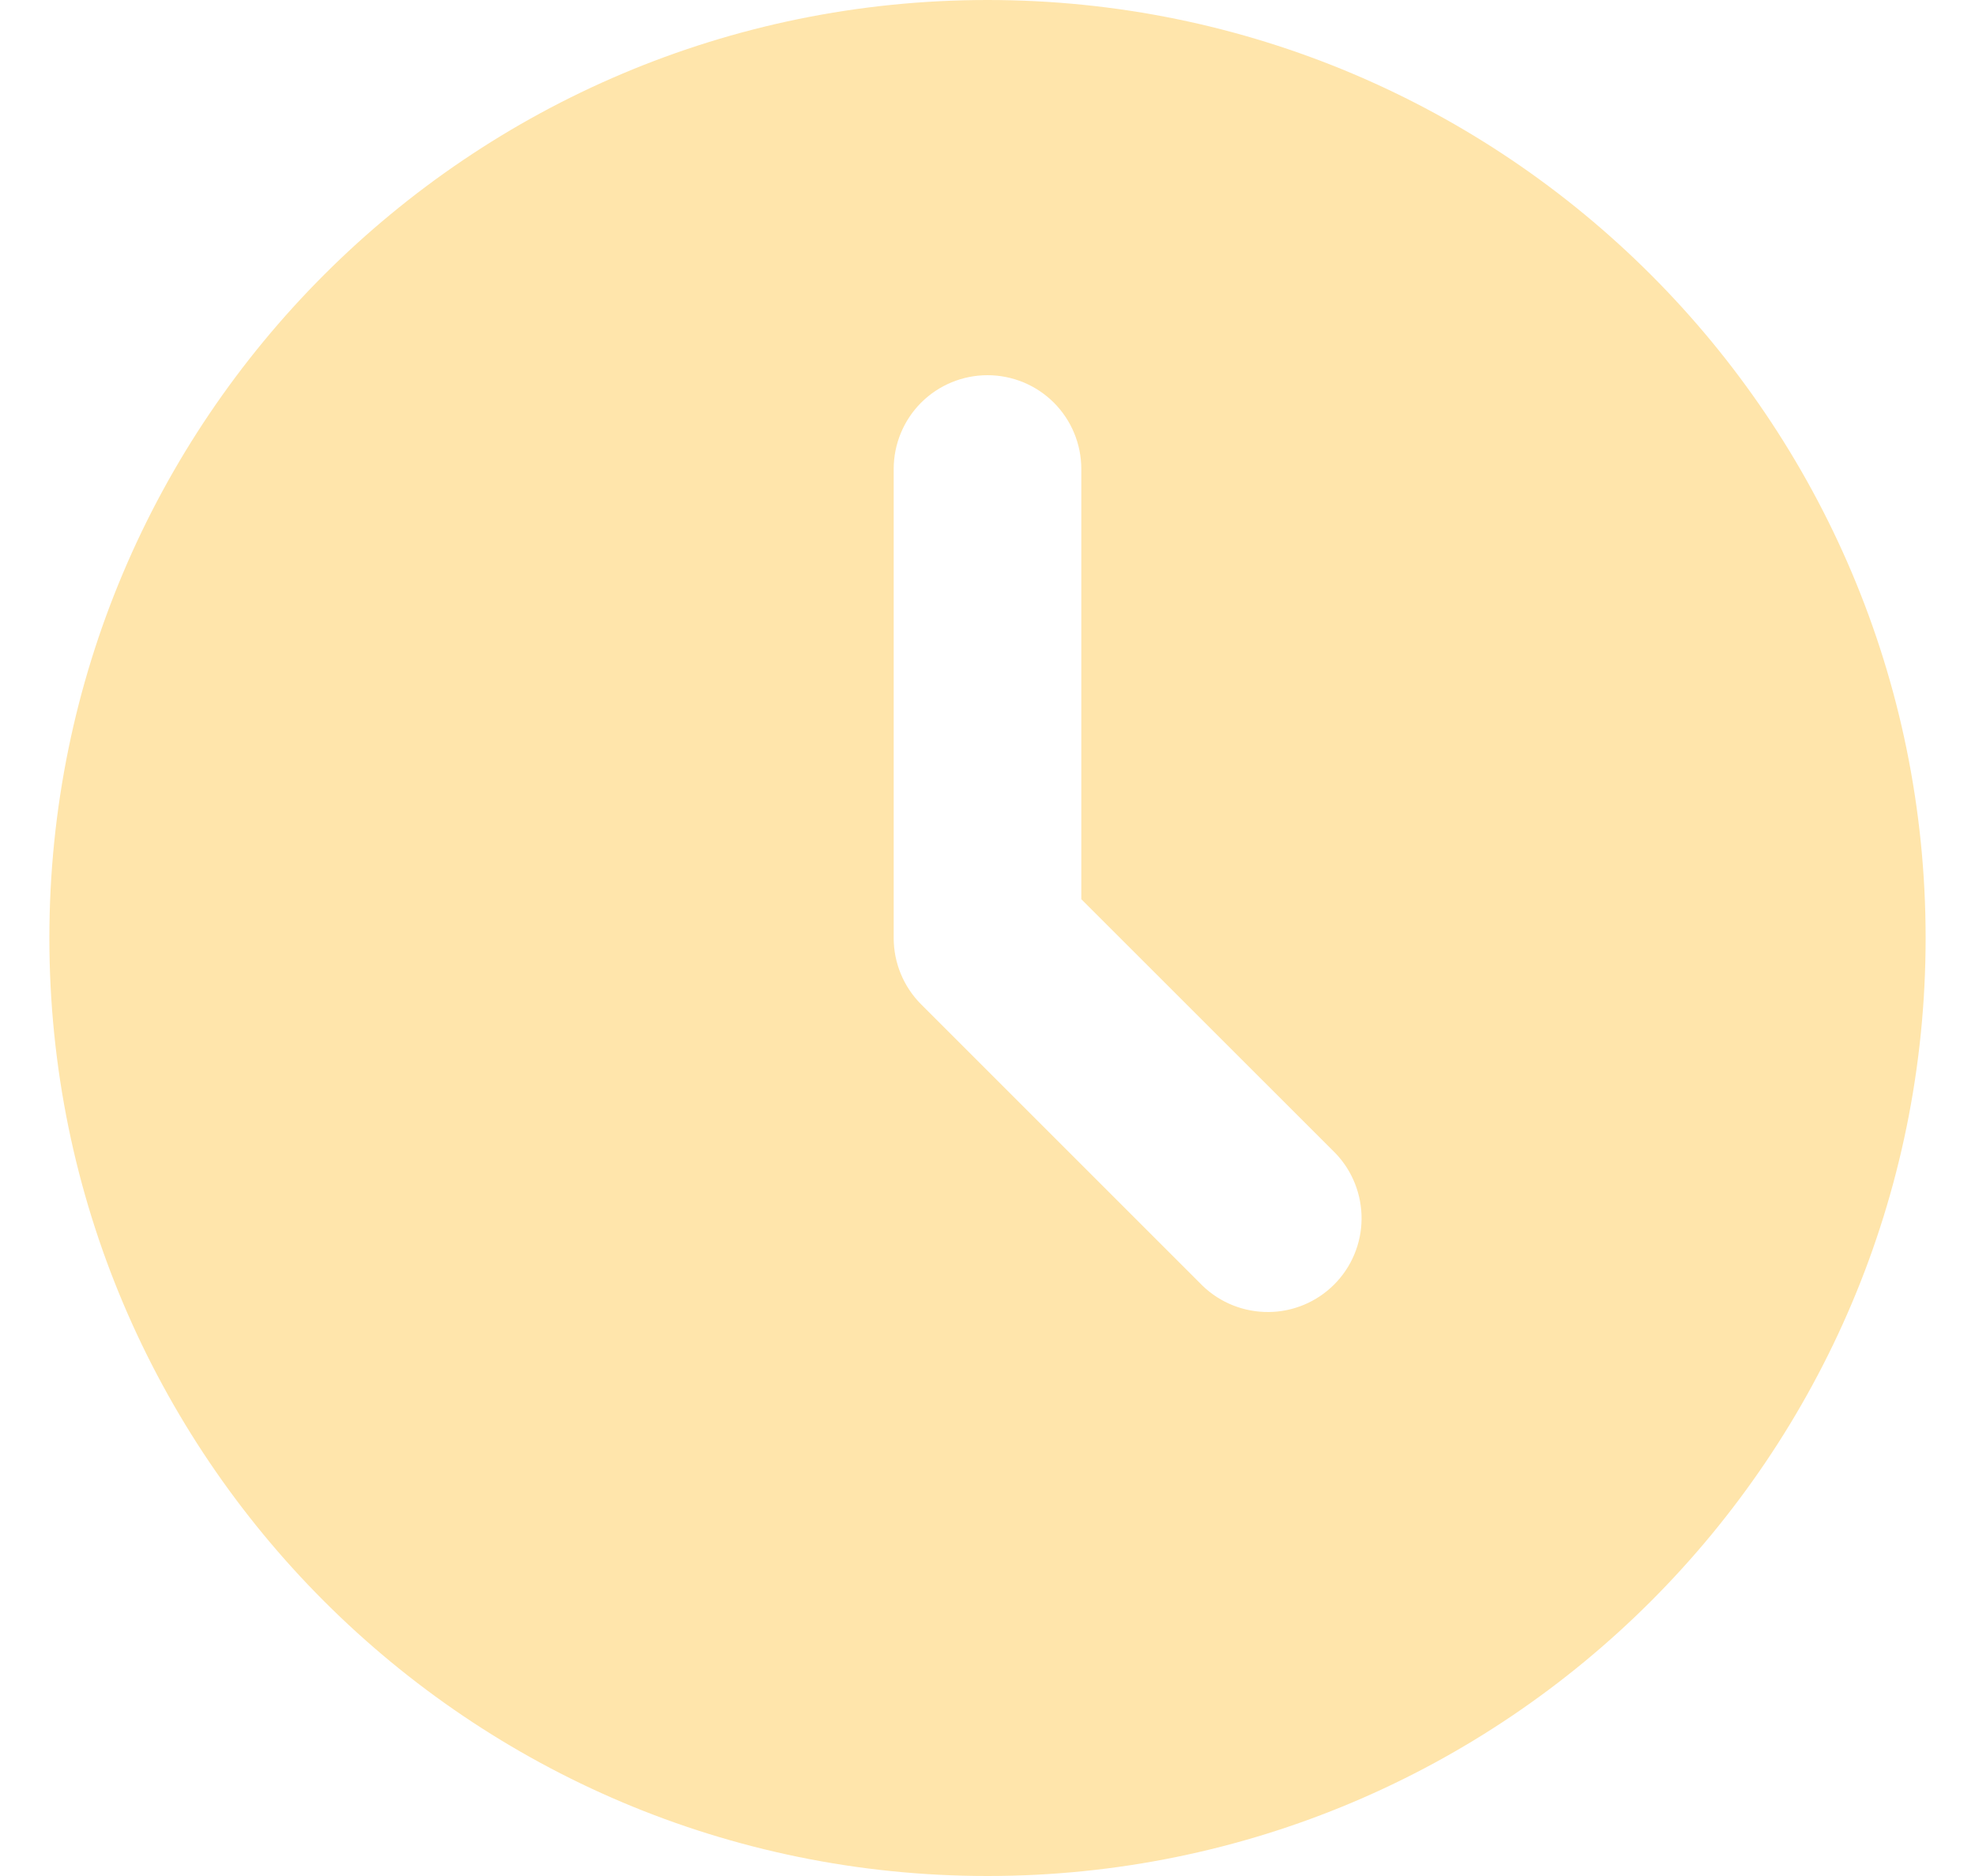 <?xml version="1.0" encoding="UTF-8"?> <svg xmlns="http://www.w3.org/2000/svg" width="20" height="19" viewBox="0 0 20 19" fill="none"><path d="M10 0C15.247 0 19.5 4.253 19.5 9.5C19.5 14.747 15.247 19 10 19C4.753 19 0.5 14.747 0.5 9.5C0.5 4.253 4.753 0 10 0ZM10 3.8C9.748 3.8 9.506 3.9 9.328 4.078C9.15 4.256 9.05 4.498 9.05 4.75V9.5C9.05 9.752 9.15 9.994 9.328 10.172L12.178 13.022C12.357 13.195 12.598 13.29 12.847 13.288C13.096 13.286 13.334 13.186 13.51 13.01C13.686 12.834 13.786 12.596 13.788 12.347C13.79 12.098 13.695 11.857 13.522 11.678L10.95 9.107V4.75C10.95 4.498 10.85 4.256 10.672 4.078C10.494 3.9 10.252 3.8 10 3.8Z" fill="#FFE5AB"></path></svg> 